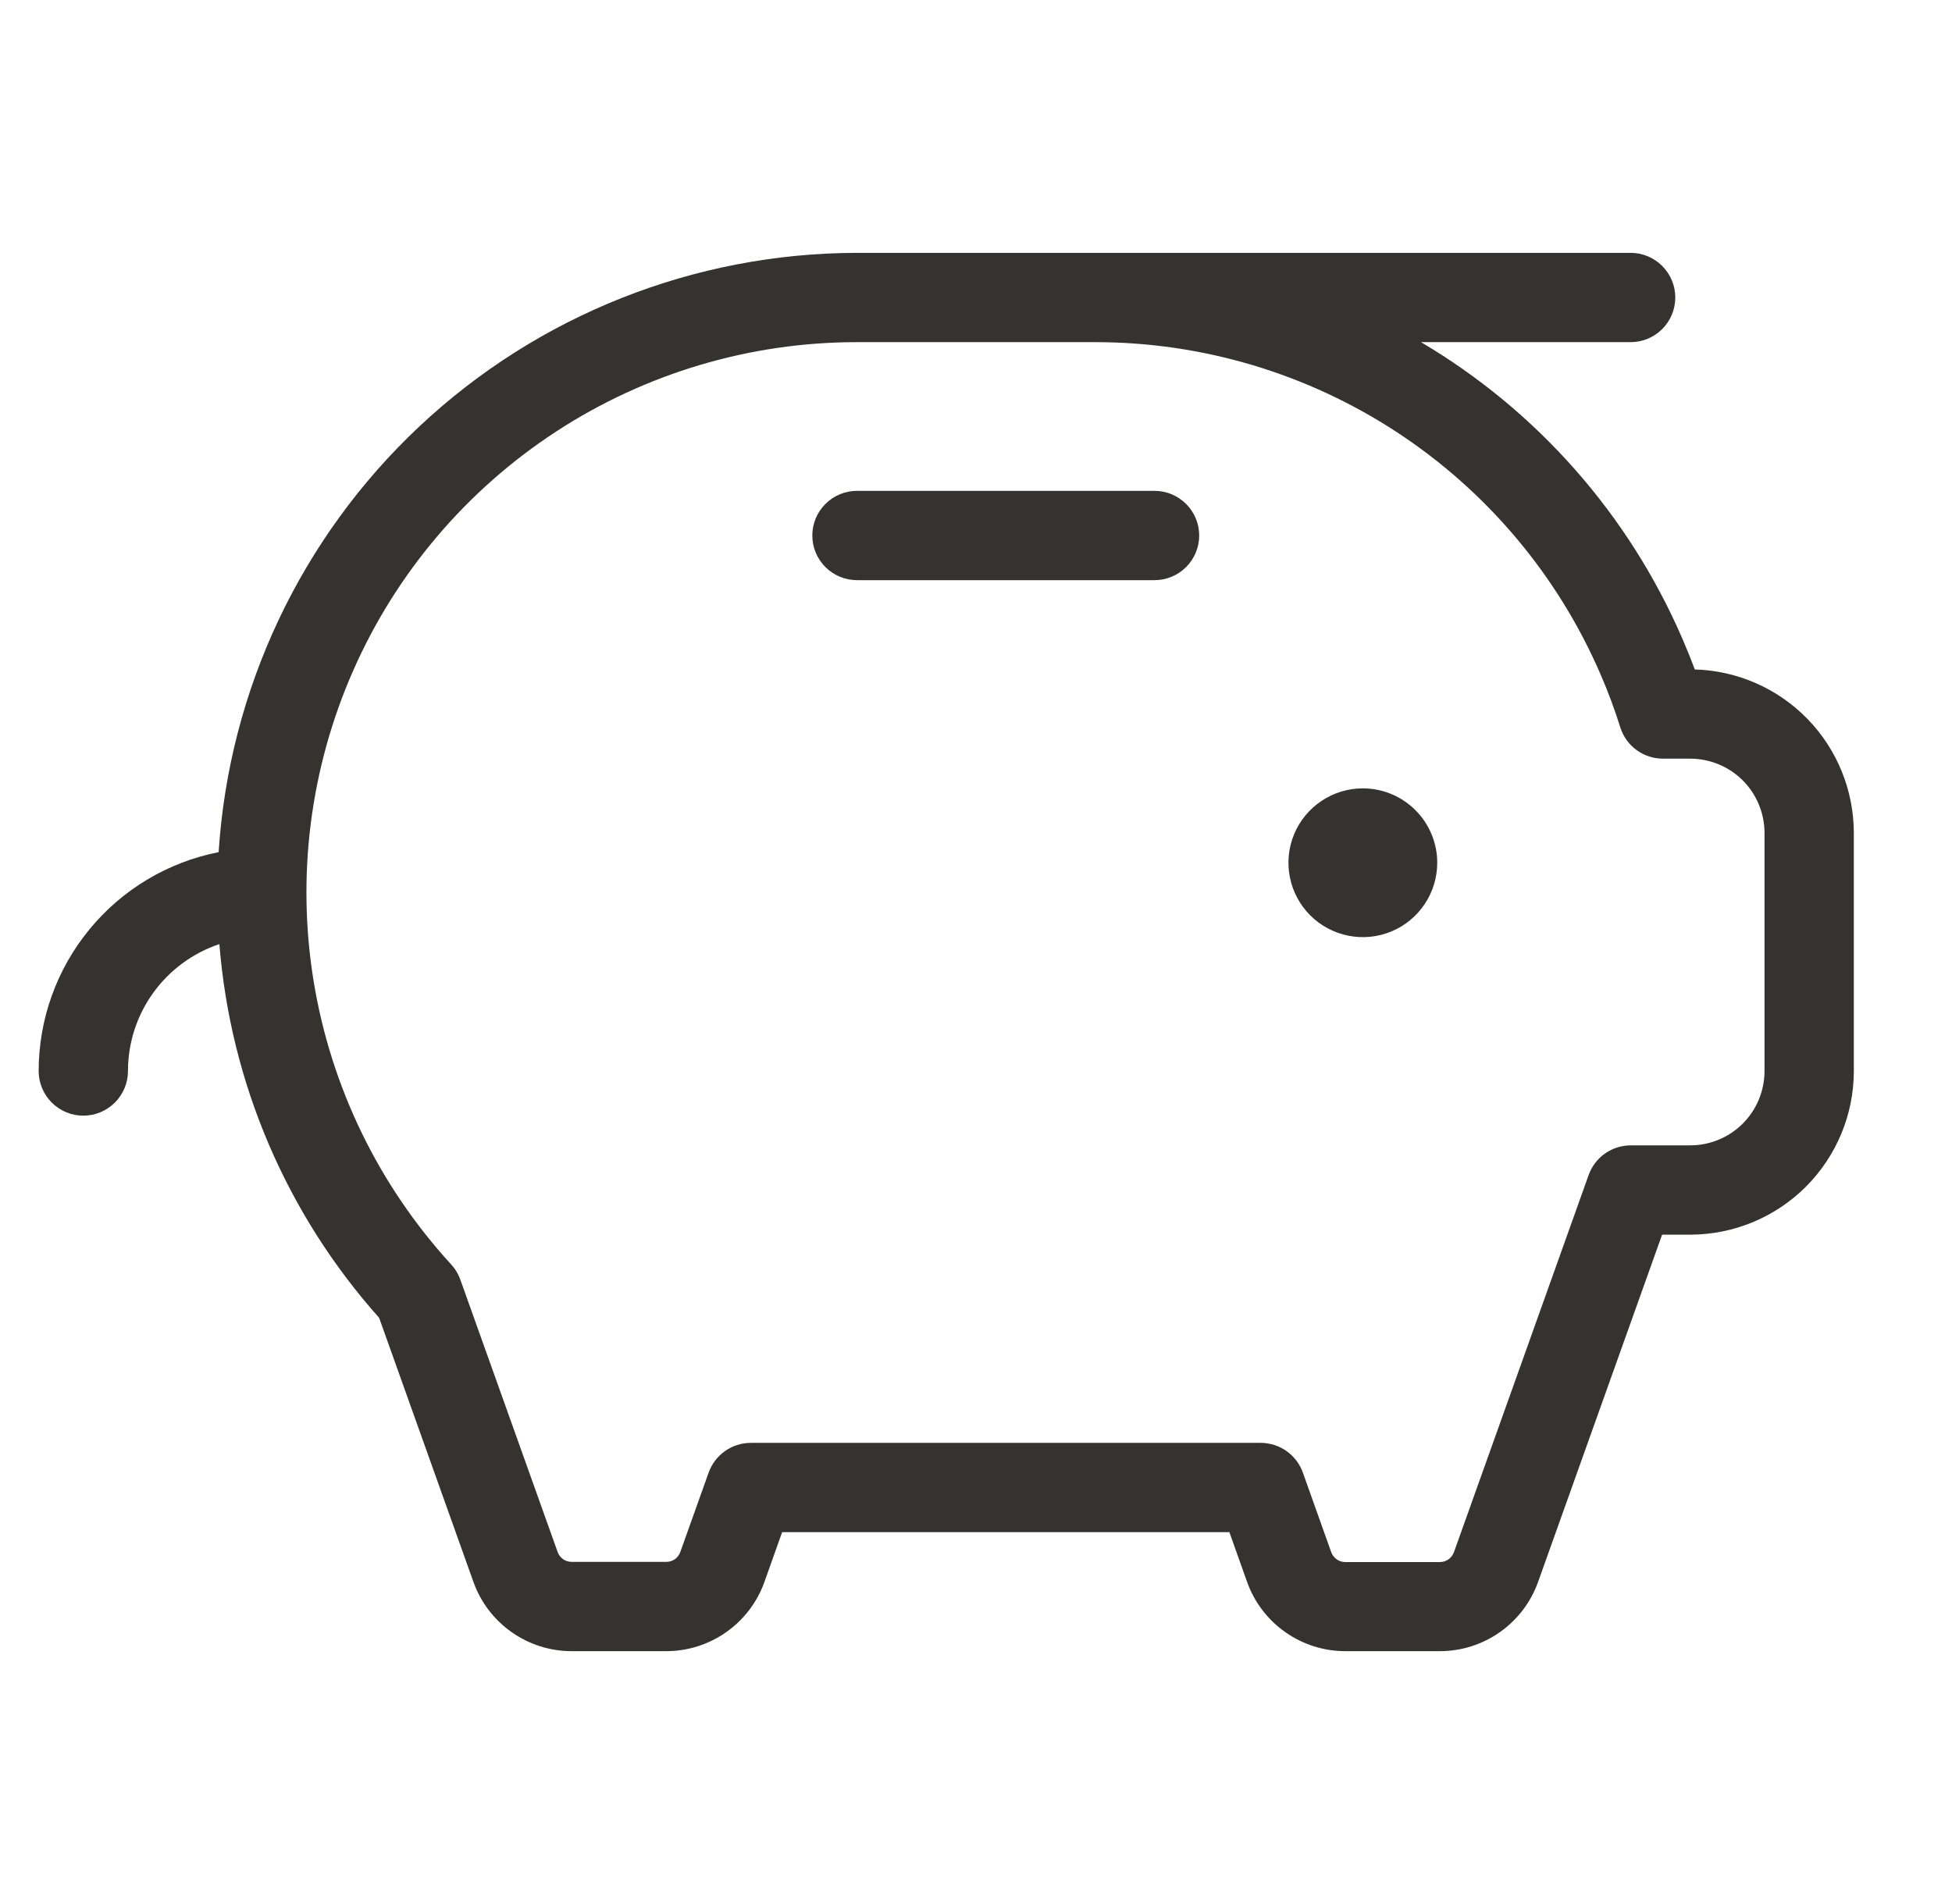 <svg width="41" height="40" viewBox="0 0 41 40" fill="none" xmlns="http://www.w3.org/2000/svg">
<g id="PiggyBank">
<path id="Vector" d="M30.188 18.125C30.188 18.434 30.096 18.736 29.924 18.993C29.753 19.25 29.509 19.45 29.223 19.569C28.937 19.687 28.623 19.718 28.32 19.657C28.017 19.597 27.739 19.448 27.52 19.23C27.302 19.011 27.153 18.733 27.093 18.43C27.032 18.127 27.063 17.813 27.181 17.527C27.3 17.241 27.5 16.997 27.757 16.826C28.014 16.654 28.316 16.562 28.625 16.562C29.039 16.562 29.437 16.727 29.73 17.02C30.023 17.313 30.188 17.711 30.188 18.125ZM24.25 10.312H18C17.751 10.312 17.513 10.411 17.337 10.587C17.161 10.763 17.062 11.001 17.062 11.25C17.062 11.499 17.161 11.737 17.337 11.913C17.513 12.089 17.751 12.188 18 12.188H24.25C24.499 12.188 24.737 12.089 24.913 11.913C25.089 11.737 25.188 11.499 25.188 11.25C25.188 11.001 25.089 10.763 24.913 10.587C24.737 10.411 24.499 10.312 24.25 10.312ZM38.938 17.5V22.5C38.938 23.412 38.575 24.286 37.931 24.931C37.286 25.575 36.412 25.938 35.5 25.938H34.911L32.305 33.236C32.153 33.661 31.873 34.029 31.504 34.288C31.135 34.548 30.695 34.688 30.244 34.688H28.256C27.805 34.688 27.365 34.548 26.996 34.288C26.627 34.029 26.347 33.661 26.195 33.236L25.822 32.188H16.428L16.055 33.236C15.903 33.661 15.623 34.029 15.254 34.288C14.885 34.548 14.445 34.688 13.994 34.688H12.006C11.555 34.688 11.115 34.548 10.746 34.288C10.377 34.029 10.097 33.661 9.945 33.236L7.963 27.684C6.018 25.504 4.84 22.747 4.608 19.834C4.049 20.021 3.563 20.379 3.218 20.858C2.873 21.336 2.688 21.91 2.688 22.5C2.688 22.749 2.589 22.987 2.413 23.163C2.237 23.339 1.999 23.438 1.75 23.438C1.501 23.438 1.263 23.339 1.087 23.163C0.911 22.987 0.812 22.749 0.812 22.5C0.813 21.414 1.189 20.363 1.879 19.524C2.568 18.685 3.527 18.112 4.592 17.902C4.812 14.493 6.319 11.296 8.809 8.958C11.299 6.62 14.585 5.317 18 5.312H34.25C34.499 5.312 34.737 5.411 34.913 5.587C35.089 5.763 35.188 6.001 35.188 6.25C35.188 6.499 35.089 6.737 34.913 6.913C34.737 7.089 34.499 7.188 34.25 7.188H29.847C32.287 8.631 34.208 10.809 35.334 13.411C35.428 13.627 35.516 13.844 35.597 14.064C36.491 14.089 37.341 14.462 37.965 15.104C38.588 15.745 38.937 16.605 38.938 17.5ZM37.062 17.5C37.062 17.086 36.898 16.688 36.605 16.395C36.312 16.102 35.914 15.938 35.5 15.938H34.928C34.728 15.938 34.534 15.874 34.373 15.756C34.212 15.638 34.093 15.472 34.033 15.281C33.913 14.899 33.774 14.524 33.614 14.158C32.718 12.087 31.235 10.324 29.349 9.085C27.463 7.847 25.256 7.187 23 7.188H18C15.756 7.187 13.56 7.84 11.681 9.066C9.801 10.293 8.319 12.039 7.416 14.093C6.512 16.147 6.225 18.42 6.591 20.634C6.957 22.848 7.959 24.908 9.475 26.562C9.559 26.653 9.624 26.759 9.666 26.875L11.711 32.6C11.732 32.662 11.771 32.715 11.825 32.754C11.877 32.792 11.941 32.812 12.006 32.812H13.994C14.058 32.813 14.122 32.793 14.175 32.756C14.227 32.718 14.267 32.666 14.289 32.605L14.884 30.938C14.949 30.755 15.069 30.597 15.227 30.485C15.385 30.373 15.573 30.313 15.767 30.312H26.483C26.677 30.313 26.865 30.373 27.023 30.485C27.181 30.597 27.301 30.755 27.366 30.938L27.961 32.608C27.983 32.669 28.023 32.721 28.076 32.759C28.128 32.796 28.192 32.816 28.256 32.816H30.244C30.308 32.816 30.372 32.796 30.424 32.759C30.477 32.721 30.517 32.669 30.539 32.608L33.367 24.688C33.432 24.505 33.551 24.347 33.709 24.235C33.867 24.123 34.056 24.063 34.25 24.062H35.5C35.914 24.062 36.312 23.898 36.605 23.605C36.898 23.312 37.062 22.914 37.062 22.5V17.5Z" fill="#343330"/>
</g>
</svg>

